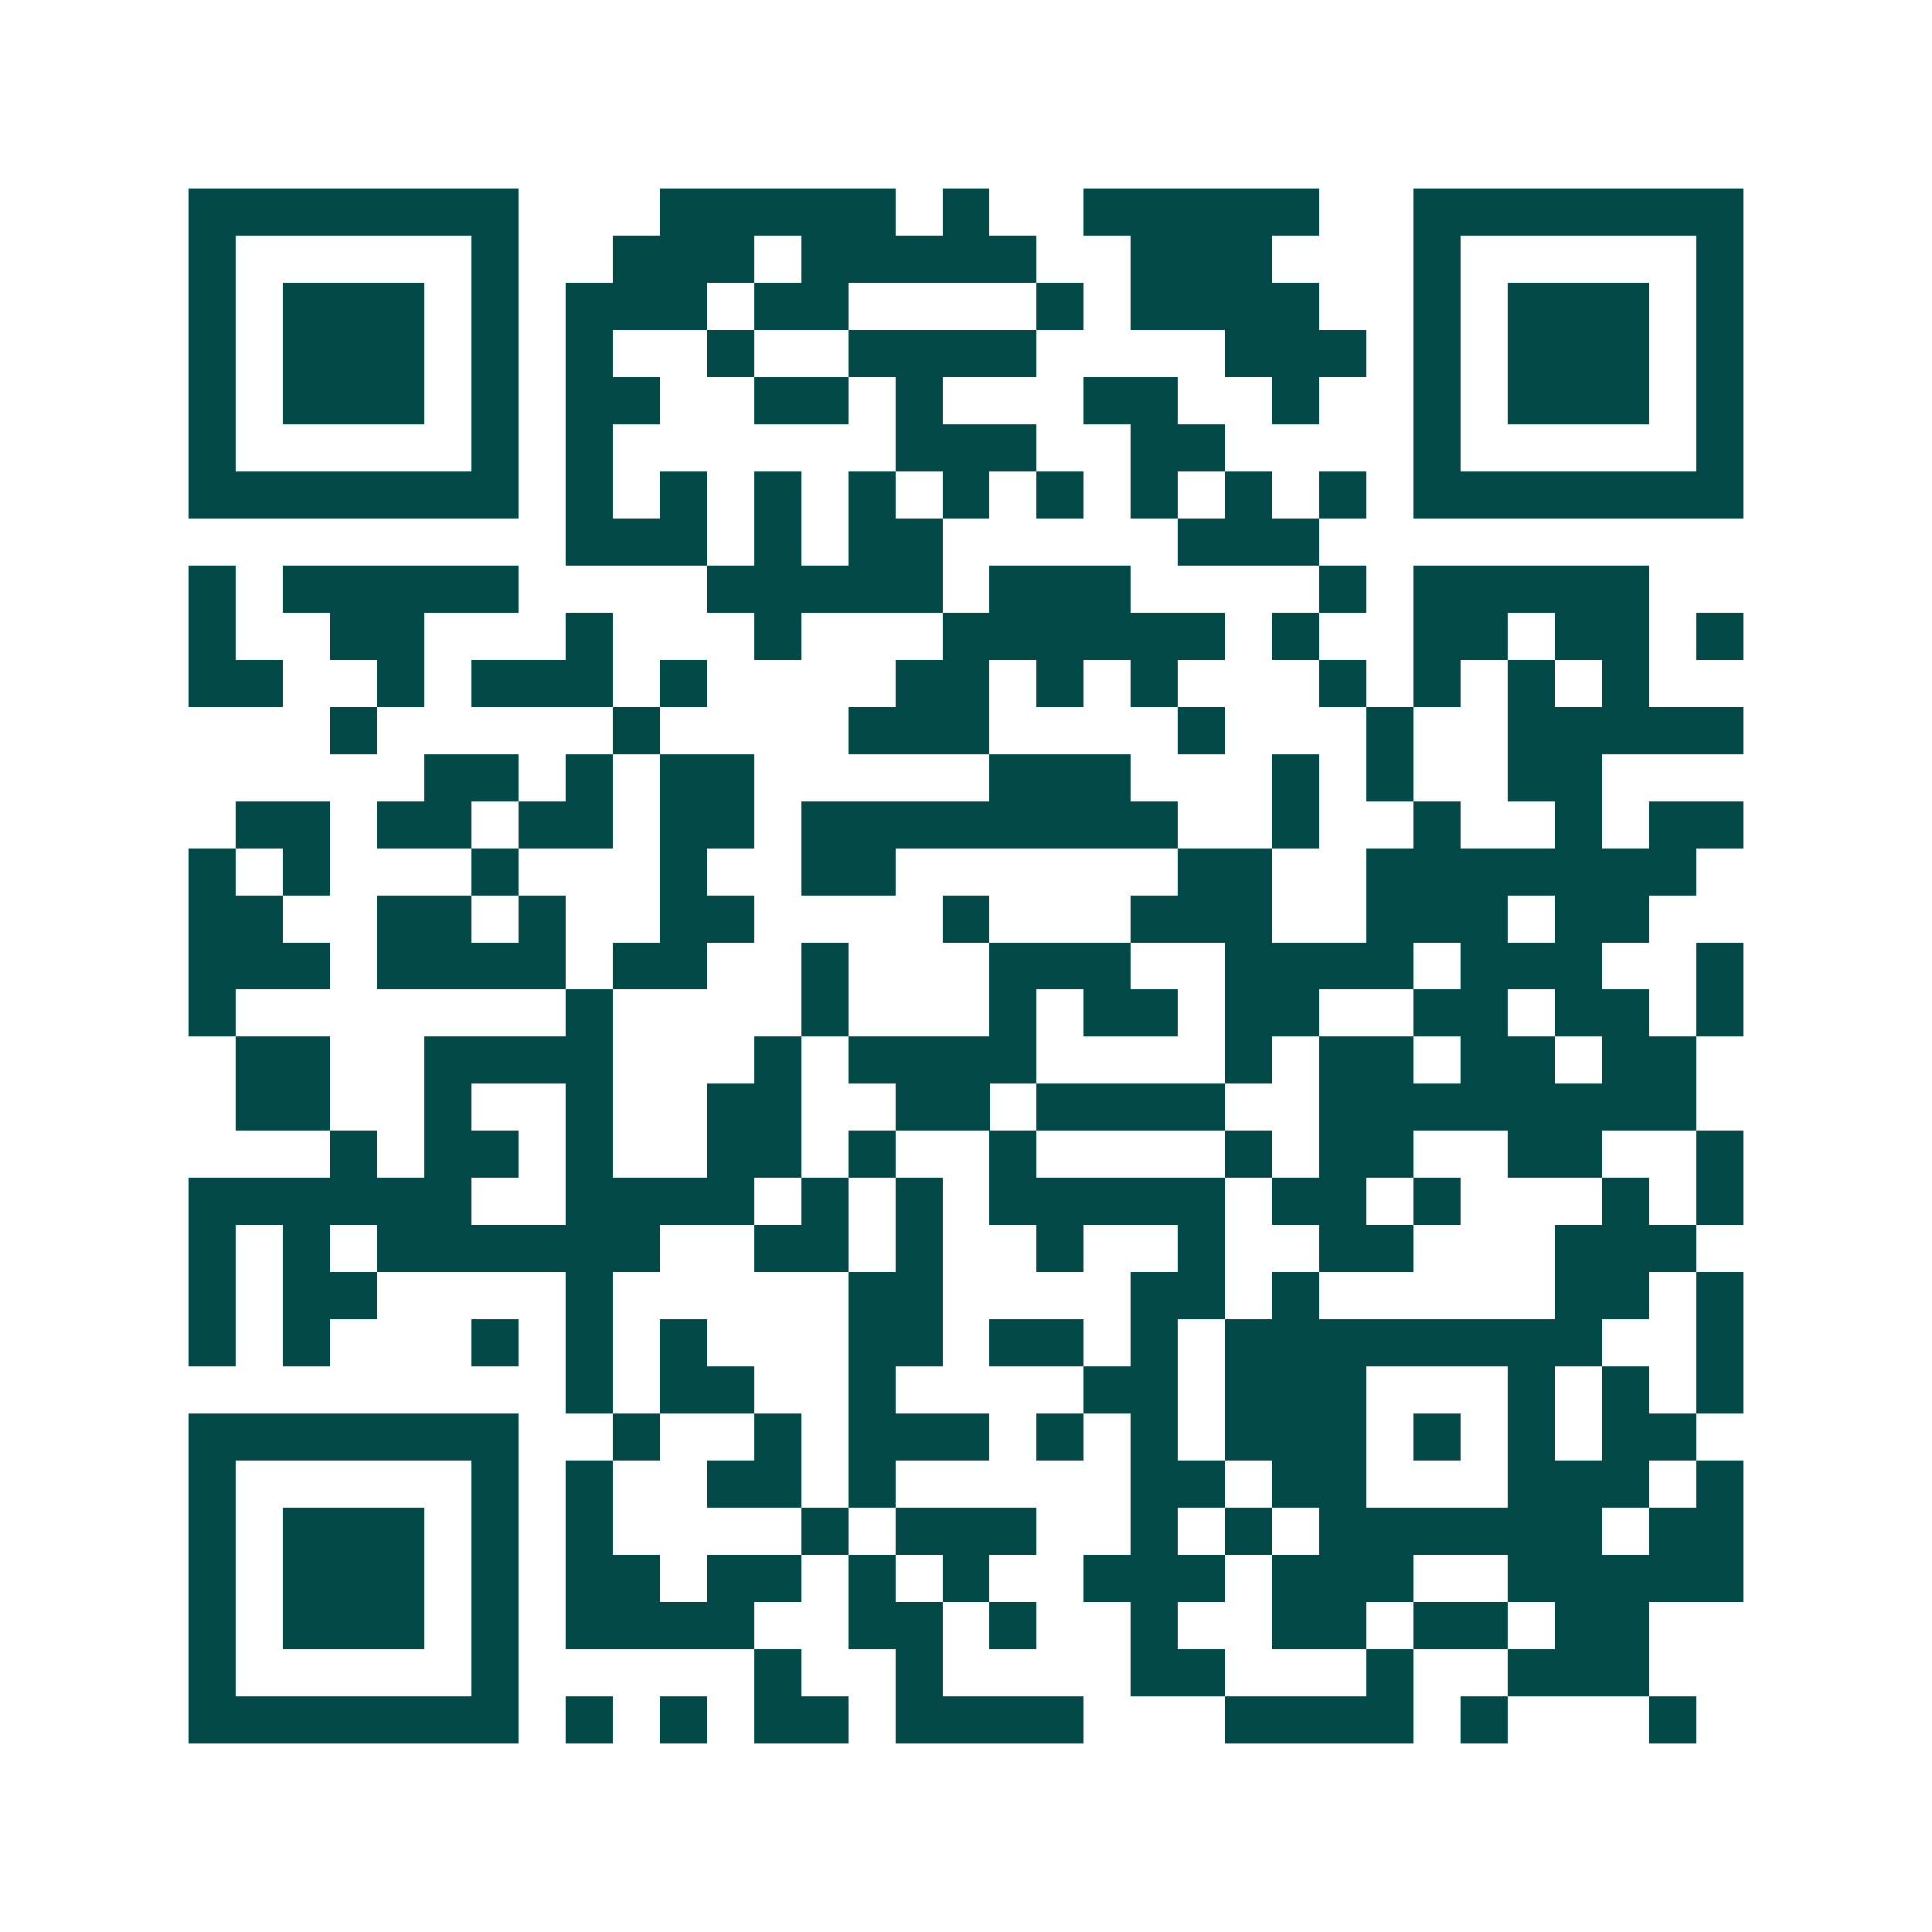 <svg xmlns="http://www.w3.org/2000/svg" width="200" height="200" viewBox="0 0 41 41" shape-rendering="crispEdges"><path fill="#ffffff" d="M0 0h41v41H0z"/><path stroke="#014847" d="M4 4.5h7m3 0h5m1 0h1m2 0h5m2 0h7M4 5.5h1m5 0h1m2 0h3m1 0h5m2 0h3m3 0h1m5 0h1M4 6.5h1m1 0h3m1 0h1m1 0h3m1 0h2m4 0h1m1 0h4m2 0h1m1 0h3m1 0h1M4 7.5h1m1 0h3m1 0h1m1 0h1m2 0h1m2 0h4m4 0h3m1 0h1m1 0h3m1 0h1M4 8.5h1m1 0h3m1 0h1m1 0h2m2 0h2m1 0h1m3 0h2m2 0h1m2 0h1m1 0h3m1 0h1M4 9.5h1m5 0h1m1 0h1m6 0h3m2 0h2m4 0h1m5 0h1M4 10.5h7m1 0h1m1 0h1m1 0h1m1 0h1m1 0h1m1 0h1m1 0h1m1 0h1m1 0h1m1 0h7M12 11.5h3m1 0h1m1 0h2m5 0h3M4 12.5h1m1 0h5m4 0h5m1 0h3m4 0h1m1 0h5M4 13.5h1m2 0h2m3 0h1m3 0h1m3 0h6m1 0h1m2 0h2m1 0h2m1 0h1M4 14.5h2m2 0h1m1 0h3m1 0h1m4 0h2m1 0h1m1 0h1m3 0h1m1 0h1m1 0h1m1 0h1M7 15.5h1m5 0h1m4 0h3m4 0h1m3 0h1m2 0h5M9 16.5h2m1 0h1m1 0h2m5 0h3m3 0h1m1 0h1m2 0h2M5 17.5h2m1 0h2m1 0h2m1 0h2m1 0h8m2 0h1m2 0h1m2 0h1m1 0h2M4 18.5h1m1 0h1m3 0h1m3 0h1m2 0h2m6 0h2m2 0h7M4 19.5h2m2 0h2m1 0h1m2 0h2m4 0h1m3 0h3m2 0h3m1 0h2M4 20.5h3m1 0h4m1 0h2m2 0h1m3 0h3m2 0h4m1 0h3m2 0h1M4 21.5h1m7 0h1m4 0h1m3 0h1m1 0h2m1 0h2m2 0h2m1 0h2m1 0h1M5 22.5h2m2 0h4m3 0h1m1 0h4m4 0h1m1 0h2m1 0h2m1 0h2M5 23.5h2m2 0h1m2 0h1m2 0h2m2 0h2m1 0h4m2 0h8M7 24.5h1m1 0h2m1 0h1m2 0h2m1 0h1m2 0h1m4 0h1m1 0h2m2 0h2m2 0h1M4 25.5h6m2 0h4m1 0h1m1 0h1m1 0h5m1 0h2m1 0h1m3 0h1m1 0h1M4 26.5h1m1 0h1m1 0h6m2 0h2m1 0h1m2 0h1m2 0h1m2 0h2m3 0h3M4 27.5h1m1 0h2m4 0h1m5 0h2m4 0h2m1 0h1m5 0h2m1 0h1M4 28.5h1m1 0h1m3 0h1m1 0h1m1 0h1m3 0h2m1 0h2m1 0h1m1 0h8m2 0h1M12 29.5h1m1 0h2m2 0h1m4 0h2m1 0h3m3 0h1m1 0h1m1 0h1M4 30.5h7m2 0h1m2 0h1m1 0h3m1 0h1m1 0h1m1 0h3m1 0h1m1 0h1m1 0h2M4 31.5h1m5 0h1m1 0h1m2 0h2m1 0h1m5 0h2m1 0h2m3 0h3m1 0h1M4 32.5h1m1 0h3m1 0h1m1 0h1m4 0h1m1 0h3m2 0h1m1 0h1m1 0h6m1 0h2M4 33.5h1m1 0h3m1 0h1m1 0h2m1 0h2m1 0h1m1 0h1m2 0h3m1 0h3m2 0h5M4 34.5h1m1 0h3m1 0h1m1 0h4m2 0h2m1 0h1m2 0h1m2 0h2m1 0h2m1 0h2M4 35.5h1m5 0h1m5 0h1m2 0h1m4 0h2m3 0h1m2 0h3M4 36.5h7m1 0h1m1 0h1m1 0h2m1 0h4m3 0h4m1 0h1m3 0h1"/></svg>
